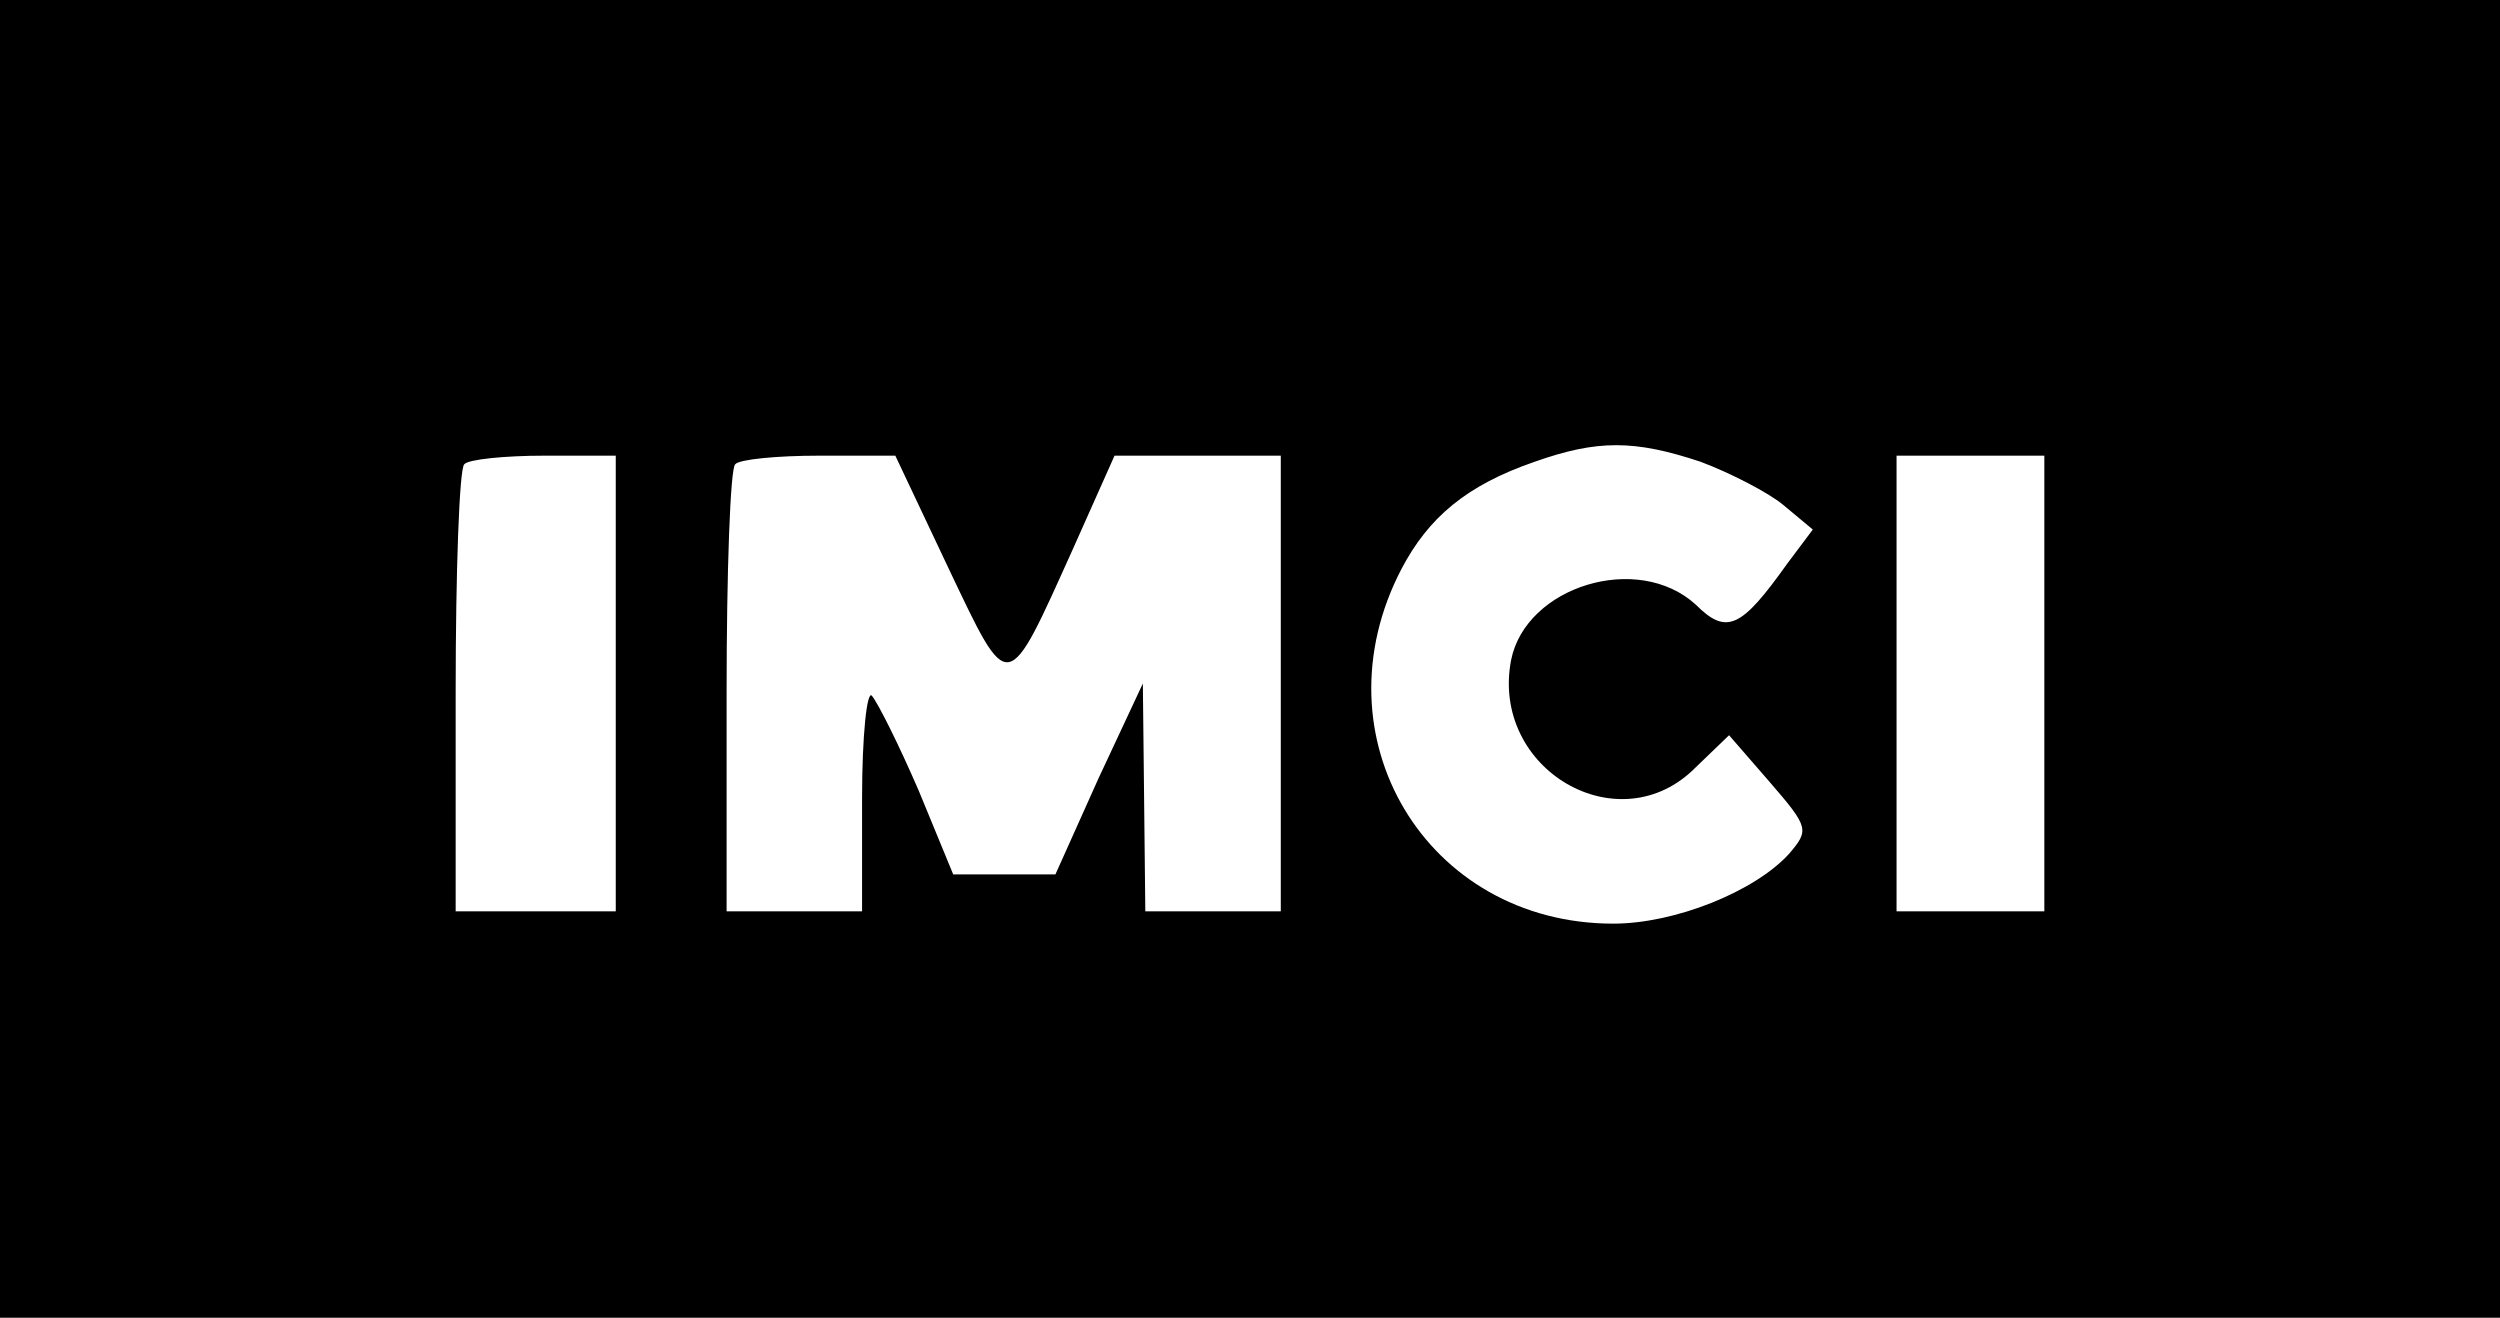 <svg xmlns="http://www.w3.org/2000/svg" width="203pt" height="107pt" viewBox="0 0 203 107" preserveAspectRatio="xMidYMid meet"><g transform="translate(0,107) scale(0.1,-0.1)" fill="#000000" stroke="none"><path d="M0 535 l0 -535 1015 0 1015 0 0 535 0 535 -1015 0 -1015 0 0 -535z m1381 160 c24 -9 55 -25 67 -35 l24 -20 -21 -28 c-37 -52 -49 -58 -74 -33 -47 43 -138 15 -150 -45 -17 -89 88 -150 150 -87 l27 26 33 -38 c32 -37 32 -39 16 -58 -28 -31 -93 -57 -143 -57 -152 0 -243 152 -172 288 22 42 53 68 108 87 51 18 81 18 135 0z m-881 -180 l0 -185 -65 0 -65 0 0 178 c0 98 3 182 7 185 3 4 33 7 65 7 l58 0 0 -185z m270 94 c50 -105 47 -105 102 17 l33 74 68 0 67 0 0 -185 0 -185 -55 0 -55 0 -1 93 -1 92 -36 -77 -35 -78 -41 0 -42 0 -28 68 c-16 37 -33 71 -38 77 -4 5 -8 -32 -8 -83 l0 -92 -55 0 -55 0 0 178 c0 98 3 182 7 185 3 4 34 7 68 7 l62 0 43 -91z m890 -94 l0 -185 -60 0 -60 0 0 185 0 185 60 0 60 0 0 -185z"></path></g></svg>